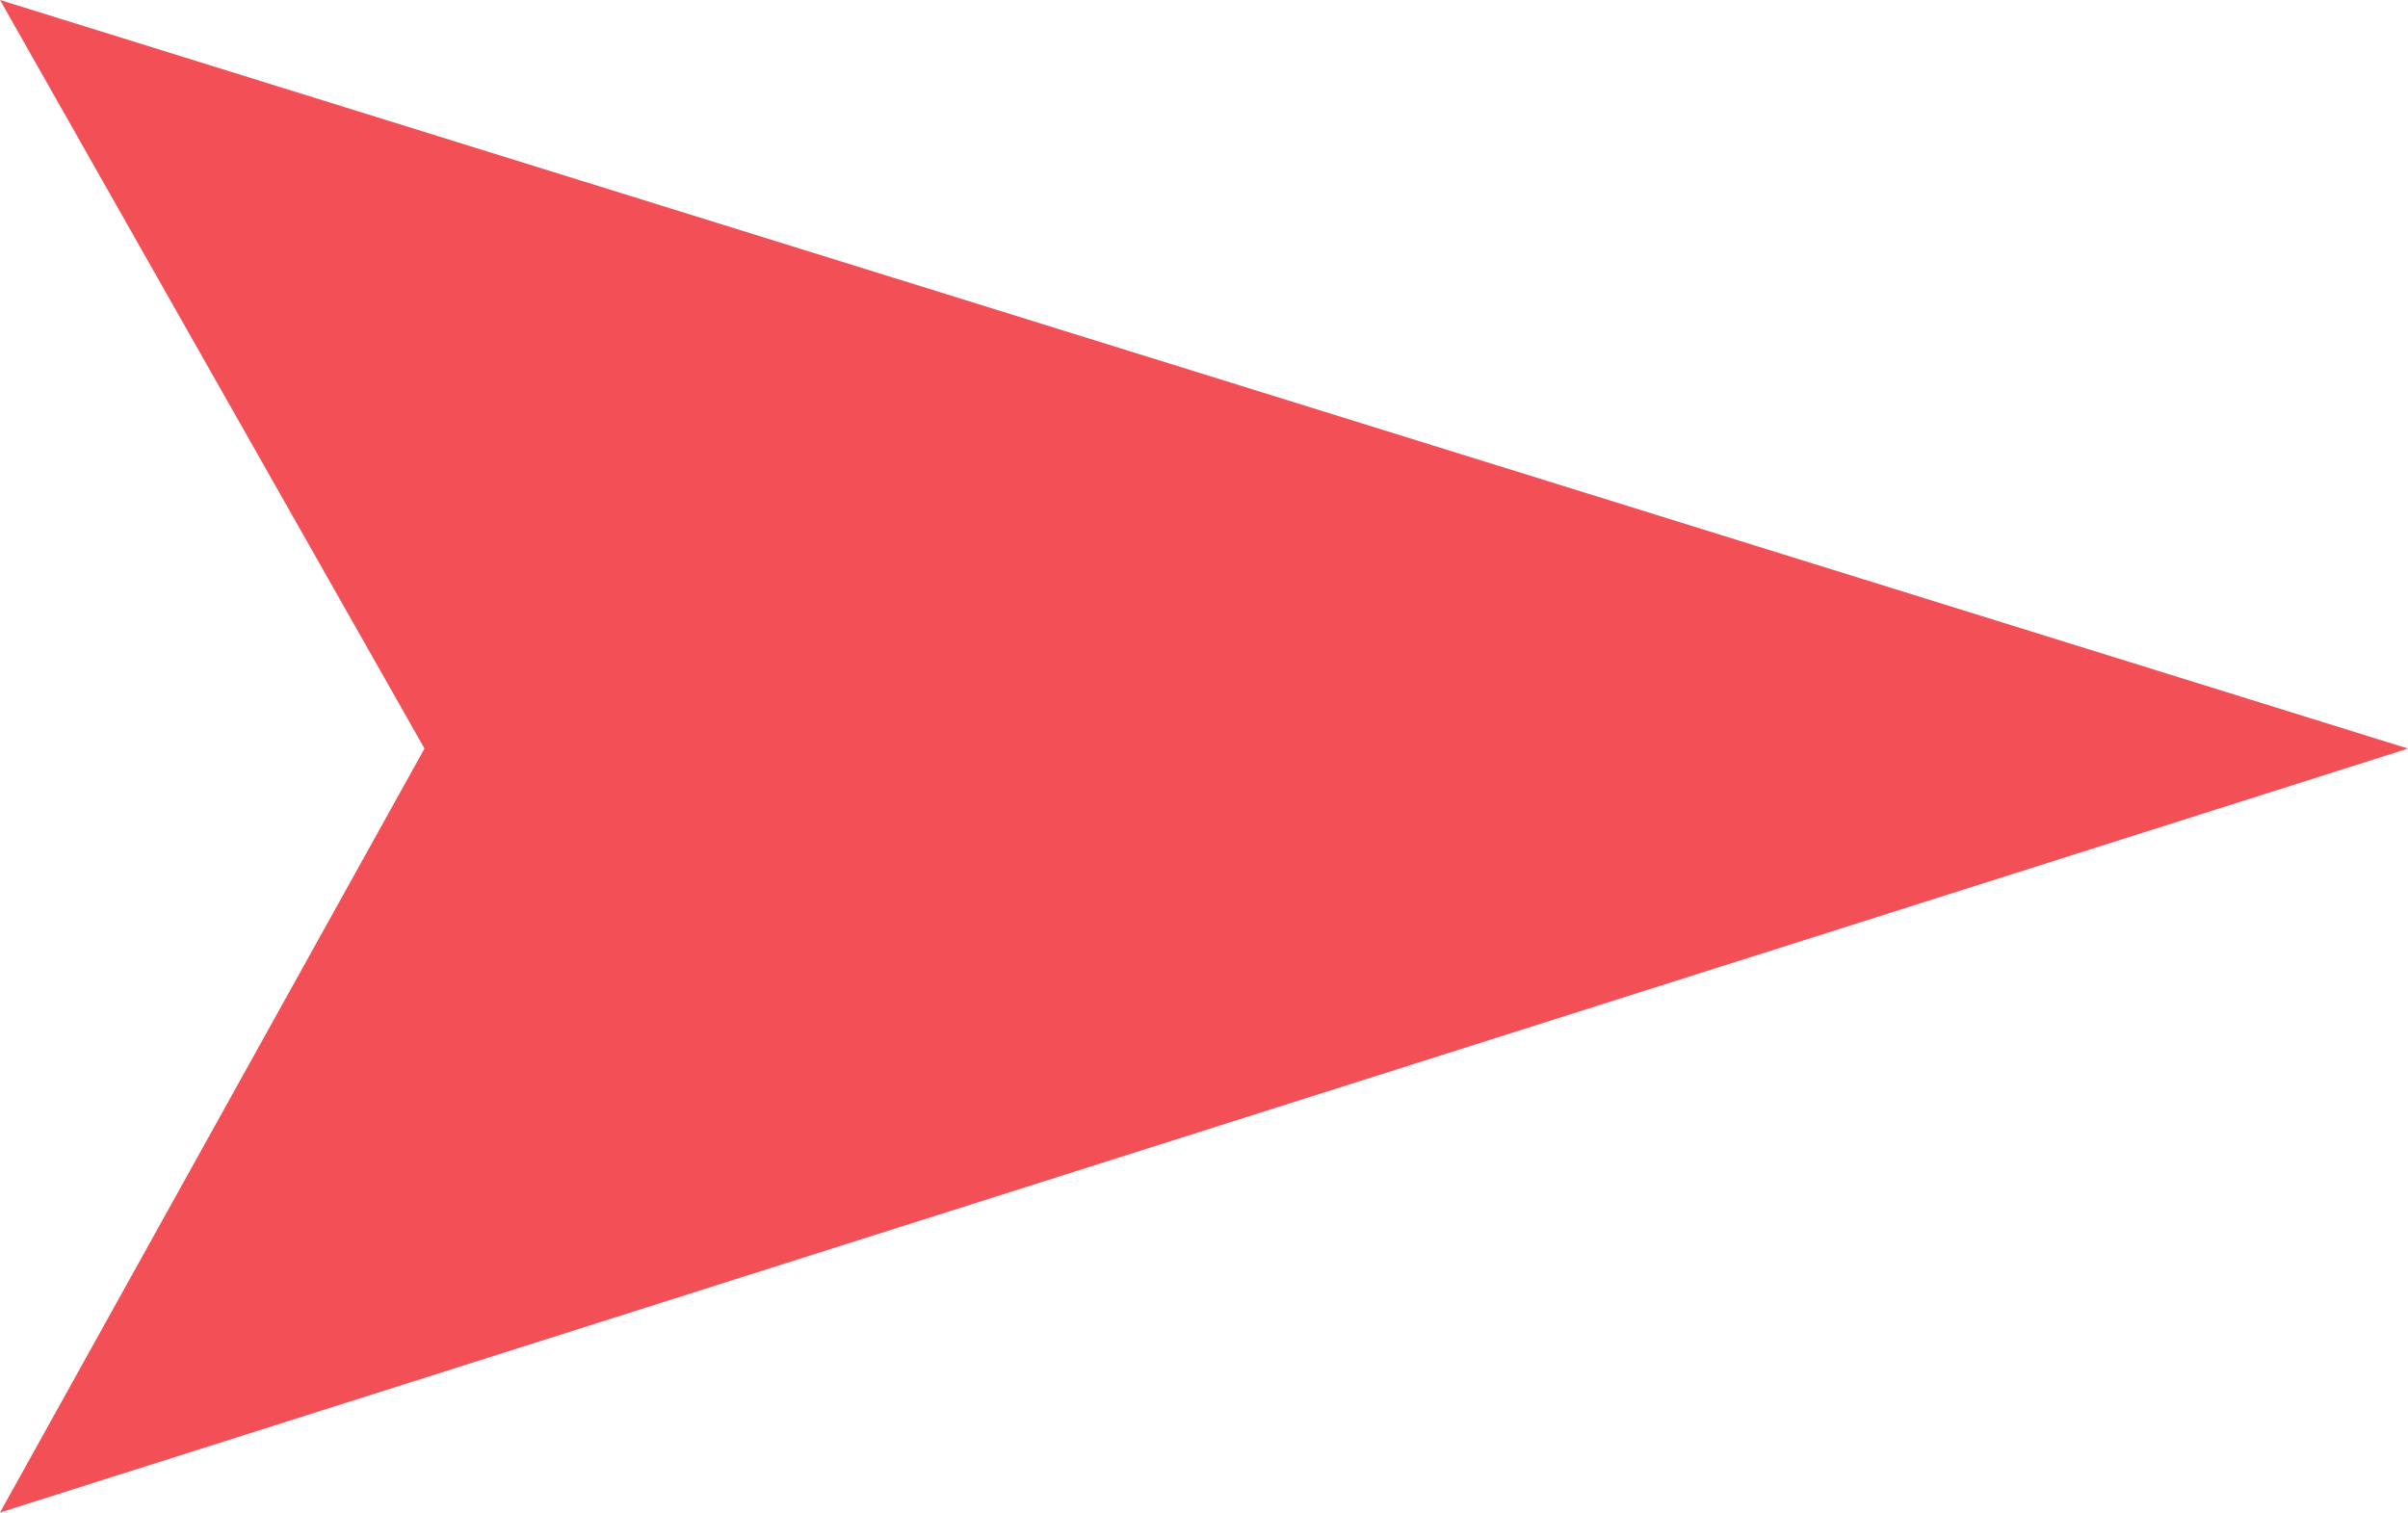 <svg id="Layer_1" data-name="Layer 1" xmlns="http://www.w3.org/2000/svg" viewBox="0 0 312 196"><defs><style>.cls-1{fill:#f34f57;}</style></defs><title>Arrow-icon</title><polygon class="cls-1" points="0 0 312 97 0 196 55 97 0 0"/></svg>